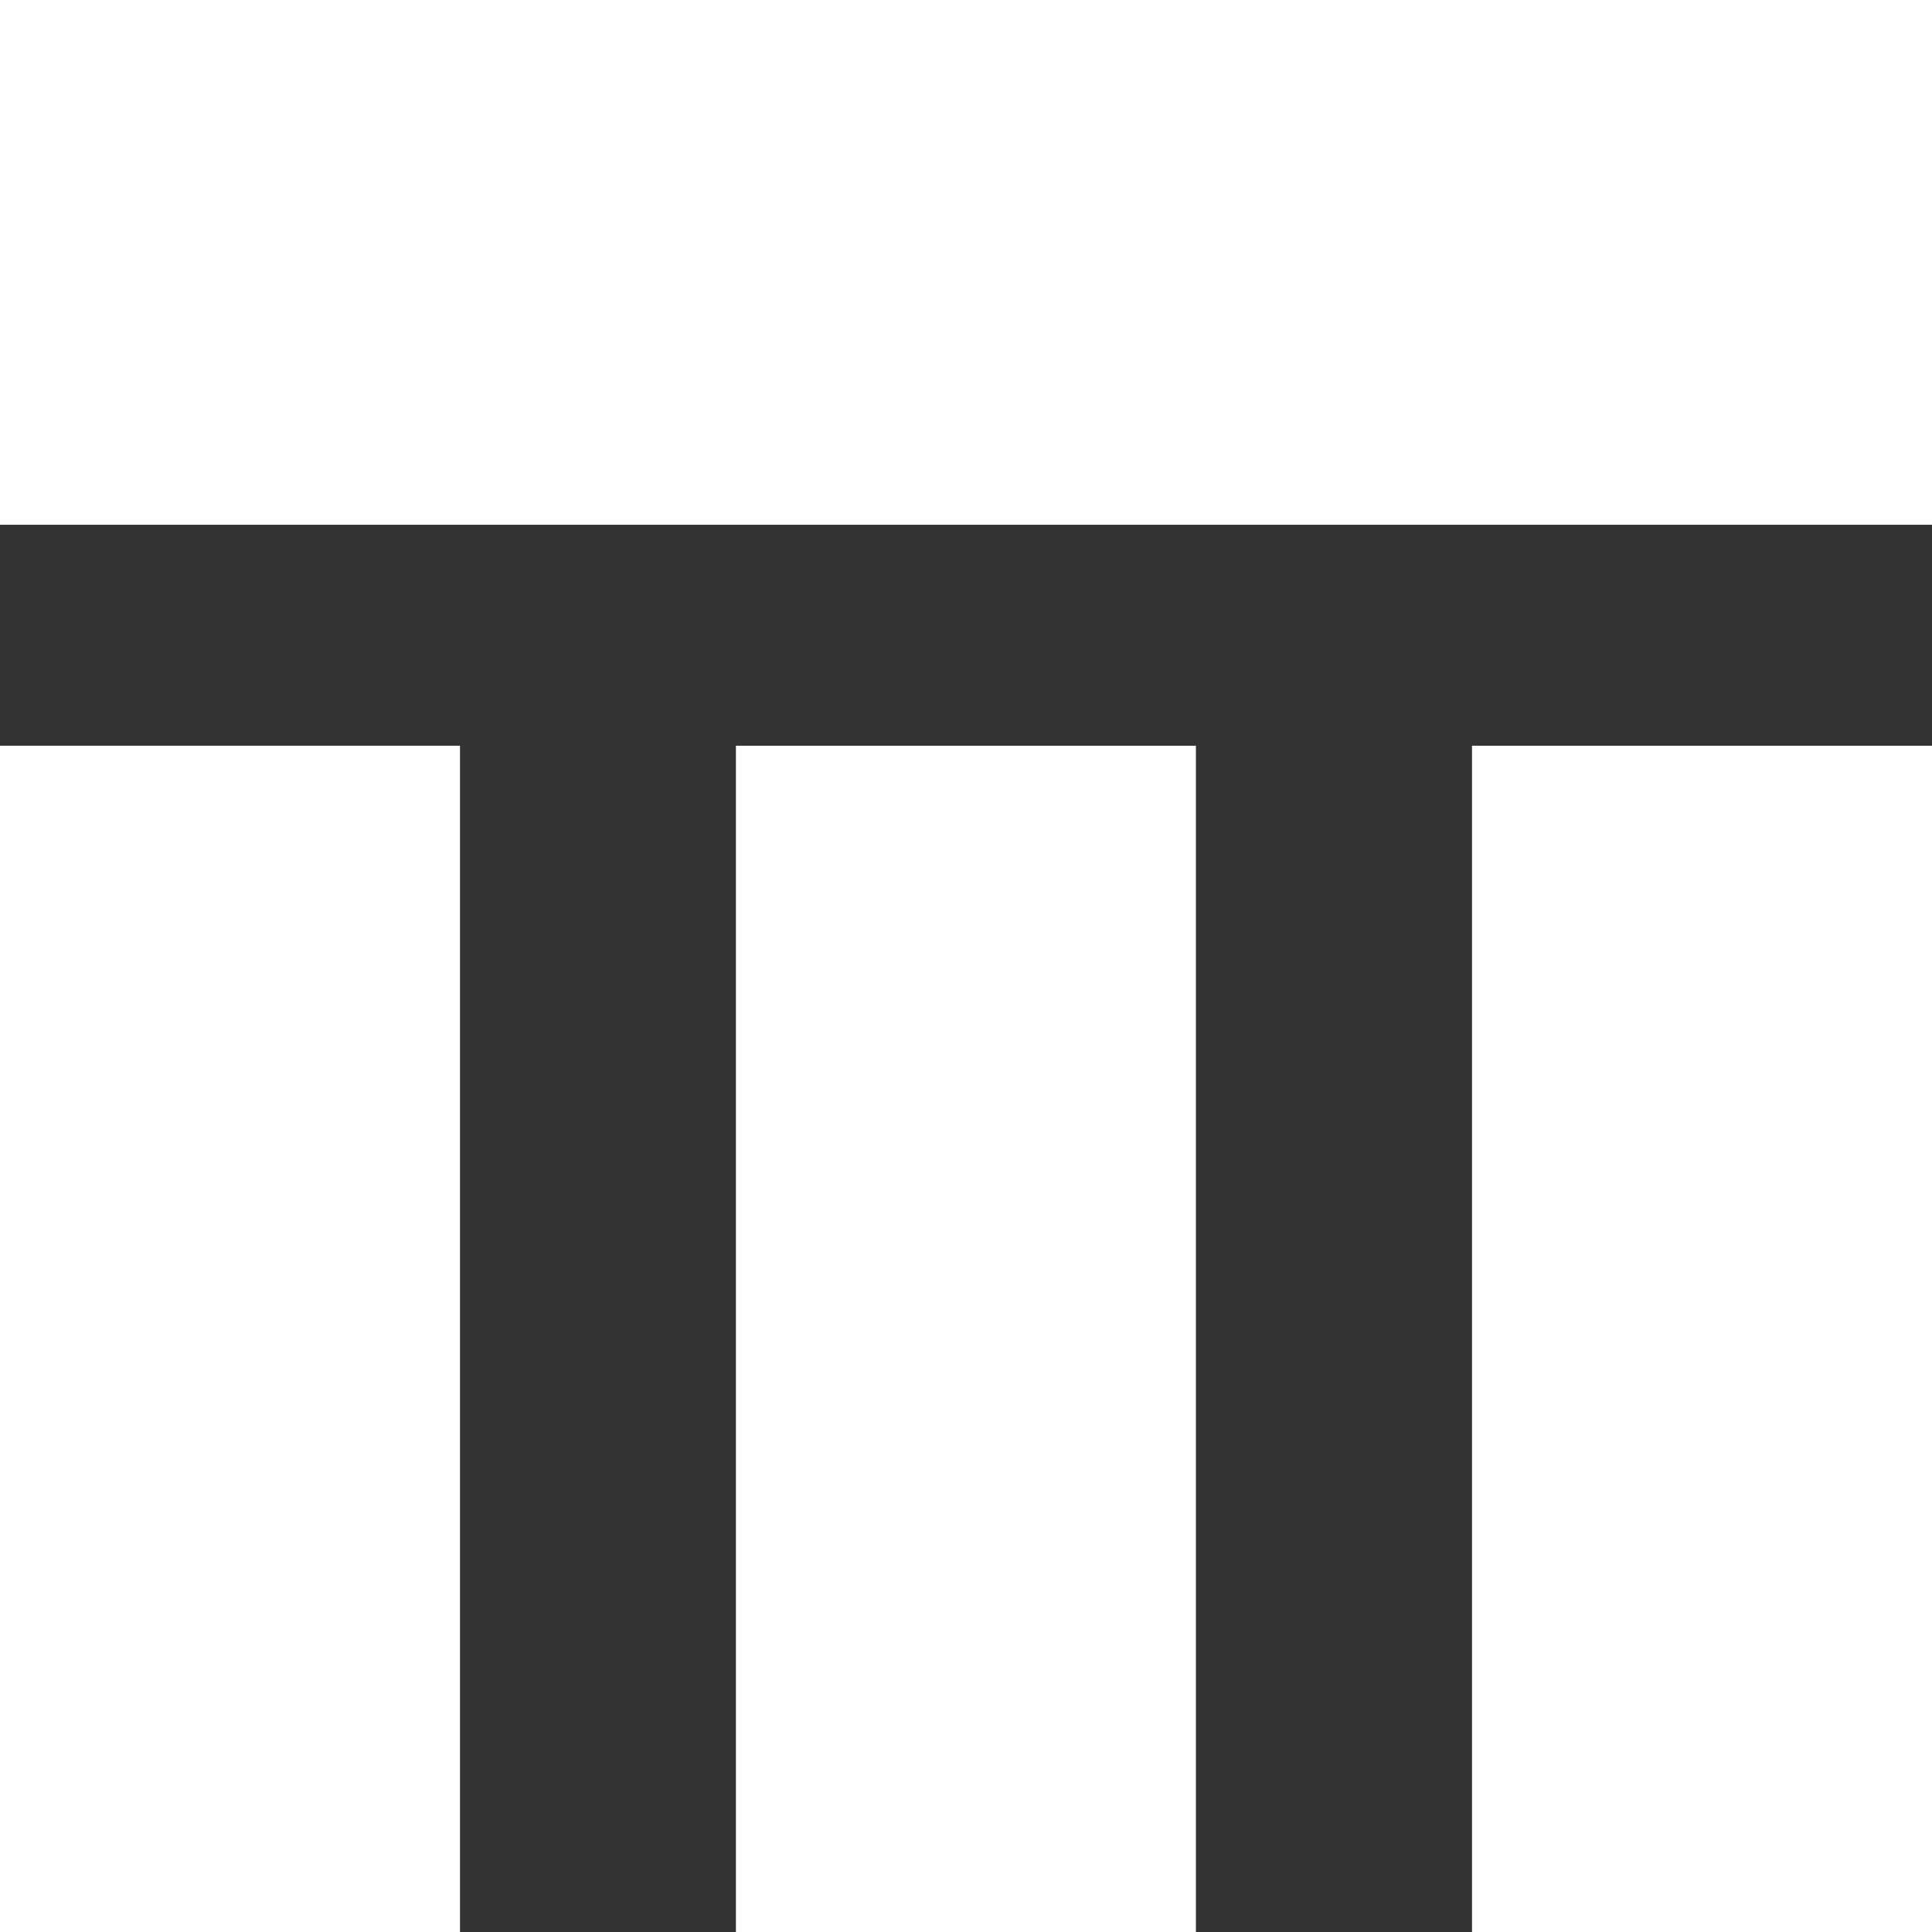 <svg width="512" height="512" viewBox="0 0 512 512" fill="none" xmlns="http://www.w3.org/2000/svg">
<rect x="0" y="0" width="512" height="512" fill="#333333" stroke="none"/>
<g clip-path="url(#clip0_981_2)">
<path d="M390.098 512H512V197.626H390.098L390.098 512Z" fill="white"/>
<path d="M195.024 512H316.926L316.926 197.626H195.024L195.024 512Z" fill="white"/>
<path d="M121.902 197.625H0V511.999H121.902V197.625Z" fill="white"/>
<path d="M0 139.066L512 139.066V7.62939e-05L0 7.62939e-05V139.066Z" fill="white"/>
</g>
<defs>
<clipPath id="clip0_981_2">
<rect width="512" height="512" fill="white"/>
</clipPath>
</defs>
</svg>
